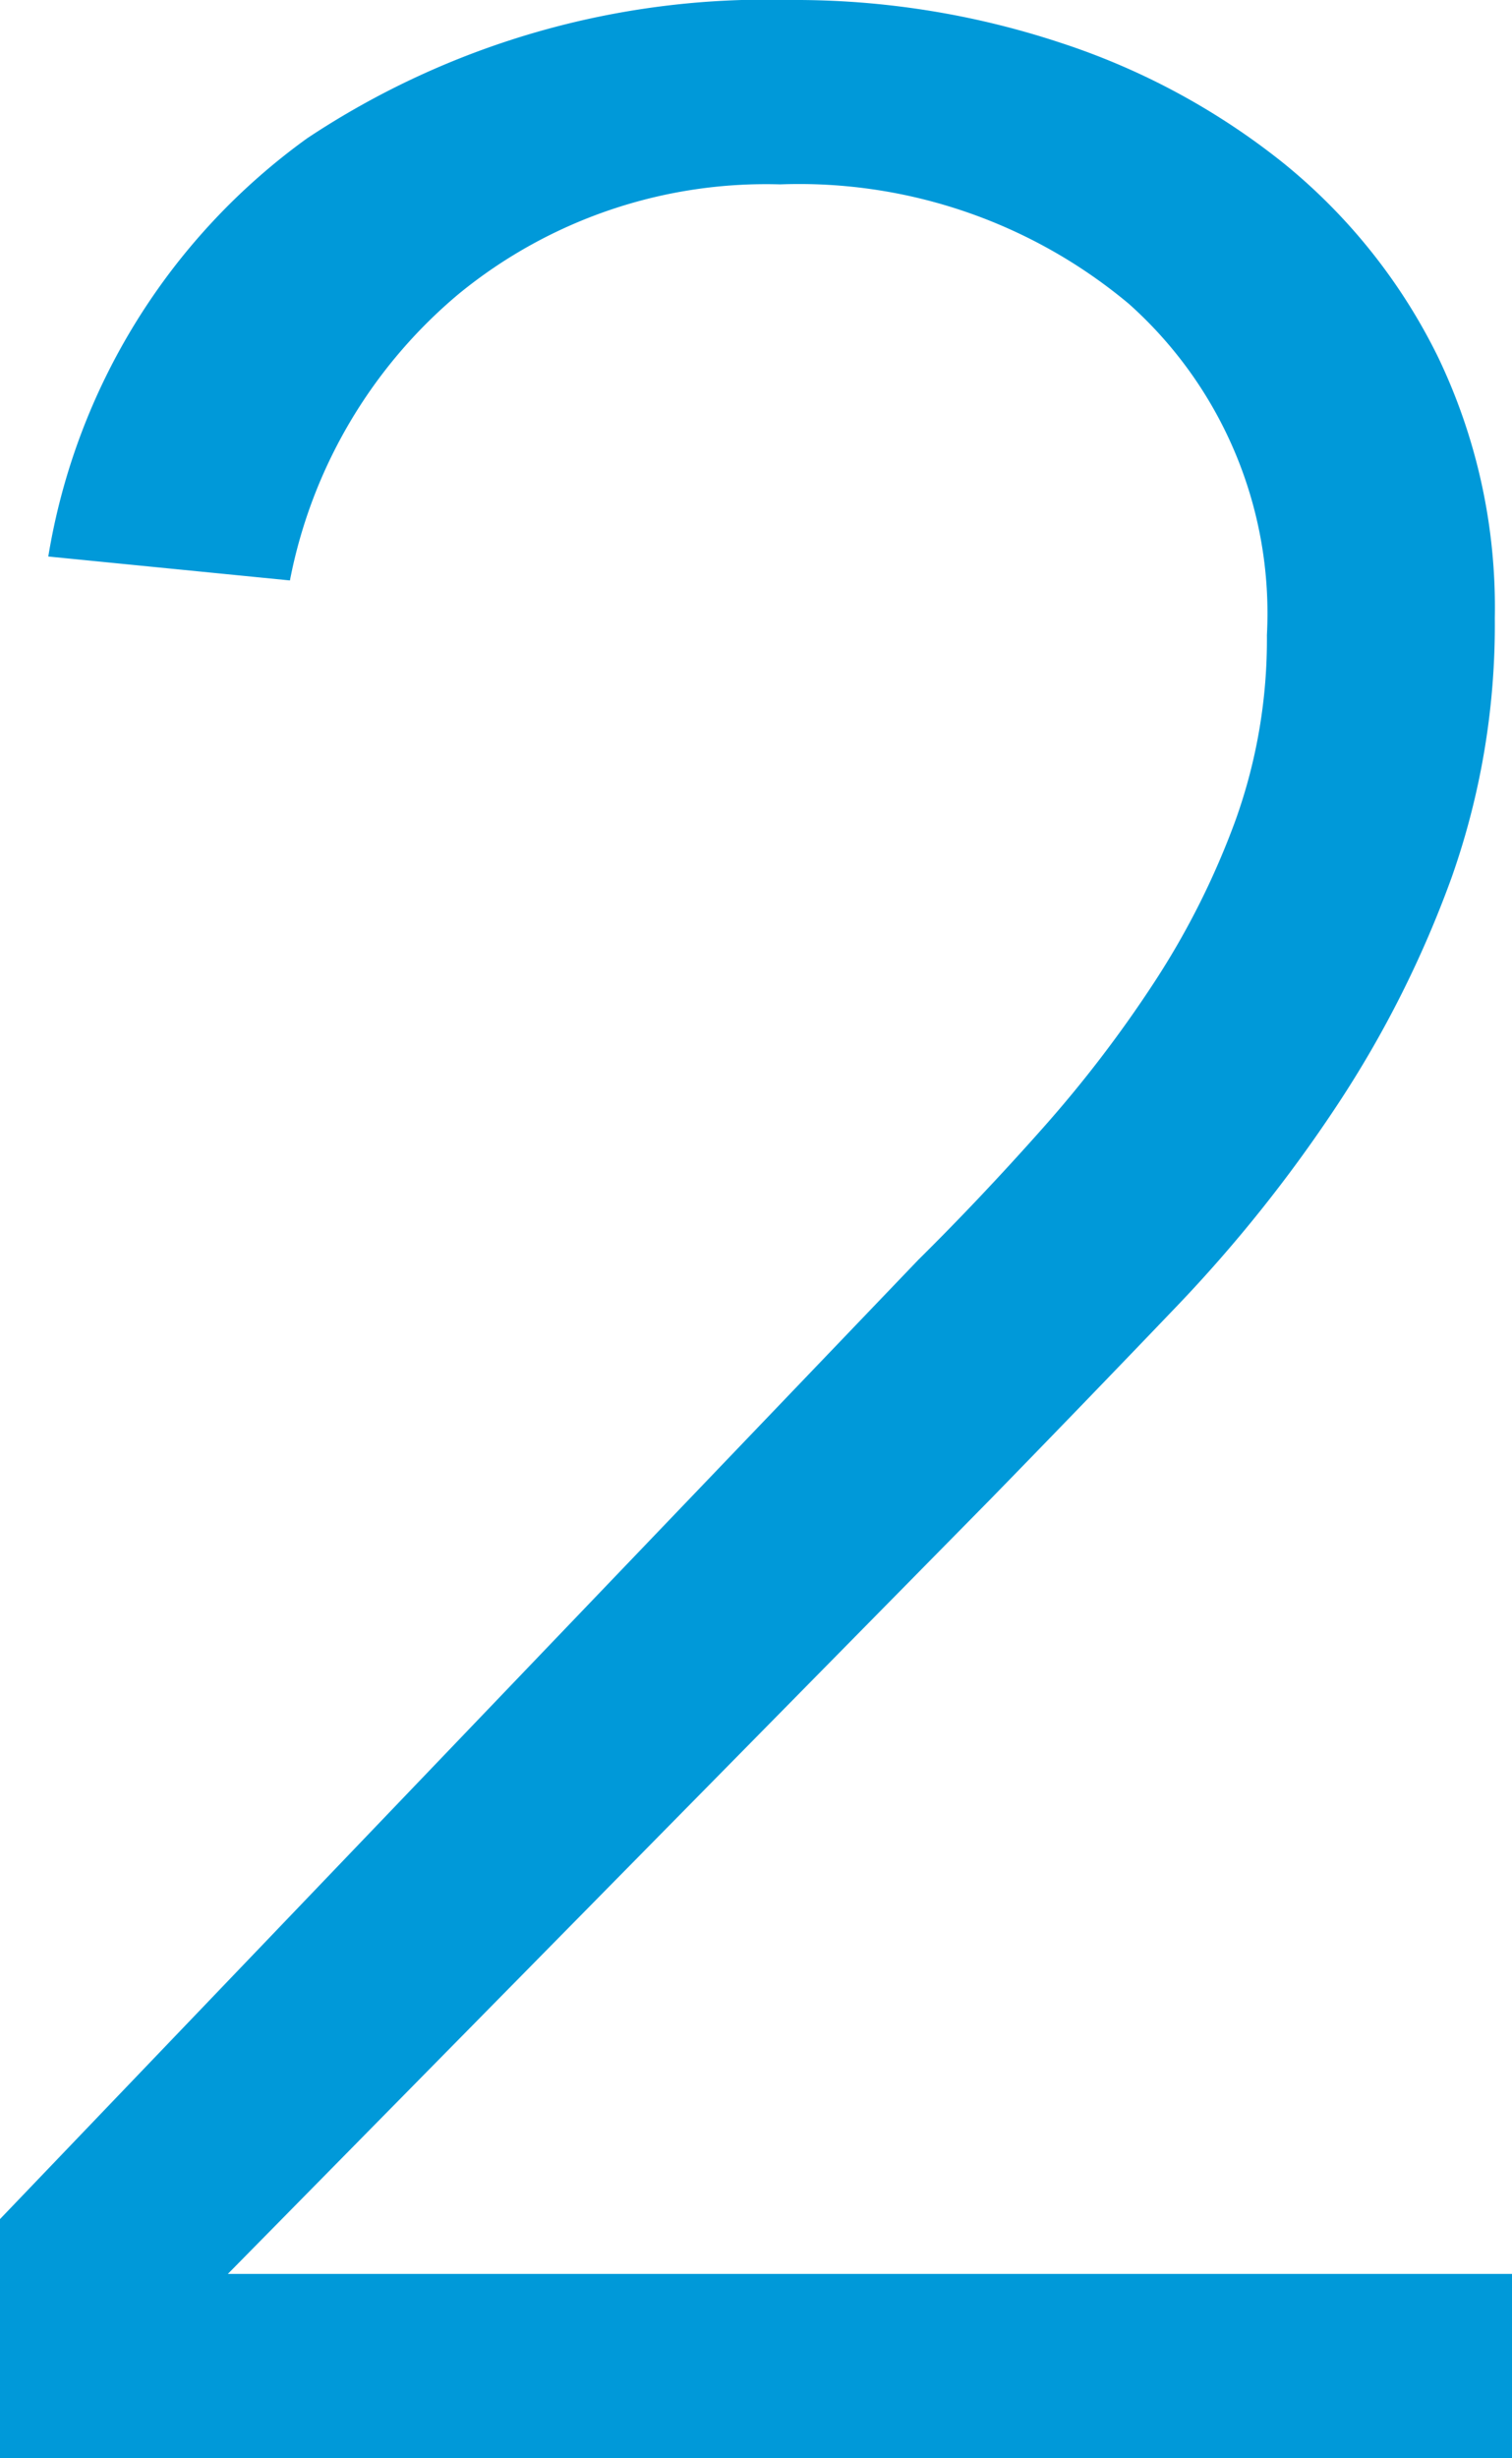 <svg xmlns="http://www.w3.org/2000/svg" width="32" height="52" viewBox="0 0 32 52"><g transform="translate(-90 -50)"><path d="M-15.768-4.9,3.666-25.19q1.315-1.3,2.63-2.781A26.306,26.306,0,0,0,8.67-31.076a16.773,16.773,0,0,0,1.717-3.431,11.312,11.312,0,0,0,.658-3.9,8.772,8.772,0,0,0-2.922-7.006A10.876,10.876,0,0,0,.743-47.94a10.266,10.266,0,0,0-6.795,2.311,10.5,10.5,0,0,0-3.58,6.067l-5.114-.506a13.617,13.617,0,0,1,5.479-8.847A17.561,17.561,0,0,1,.963-51.84a17.871,17.871,0,0,1,5.7.9,14.981,14.981,0,0,1,4.749,2.564,12.189,12.189,0,0,1,3.251,4.081,12.226,12.226,0,0,1,1.205,5.525,16.039,16.039,0,0,1-.913,5.489,22.792,22.792,0,0,1-2.411,4.8,30.3,30.3,0,0,1-3.434,4.3Q7.173-22.157,5.2-20.134L-10.946-3.74H16.232V.16h-32Z" transform="translate(105.768 101.84)" fill="#0099d9"/><rect width="32" height="52" transform="translate(90 50)" fill="none"/></g></svg>